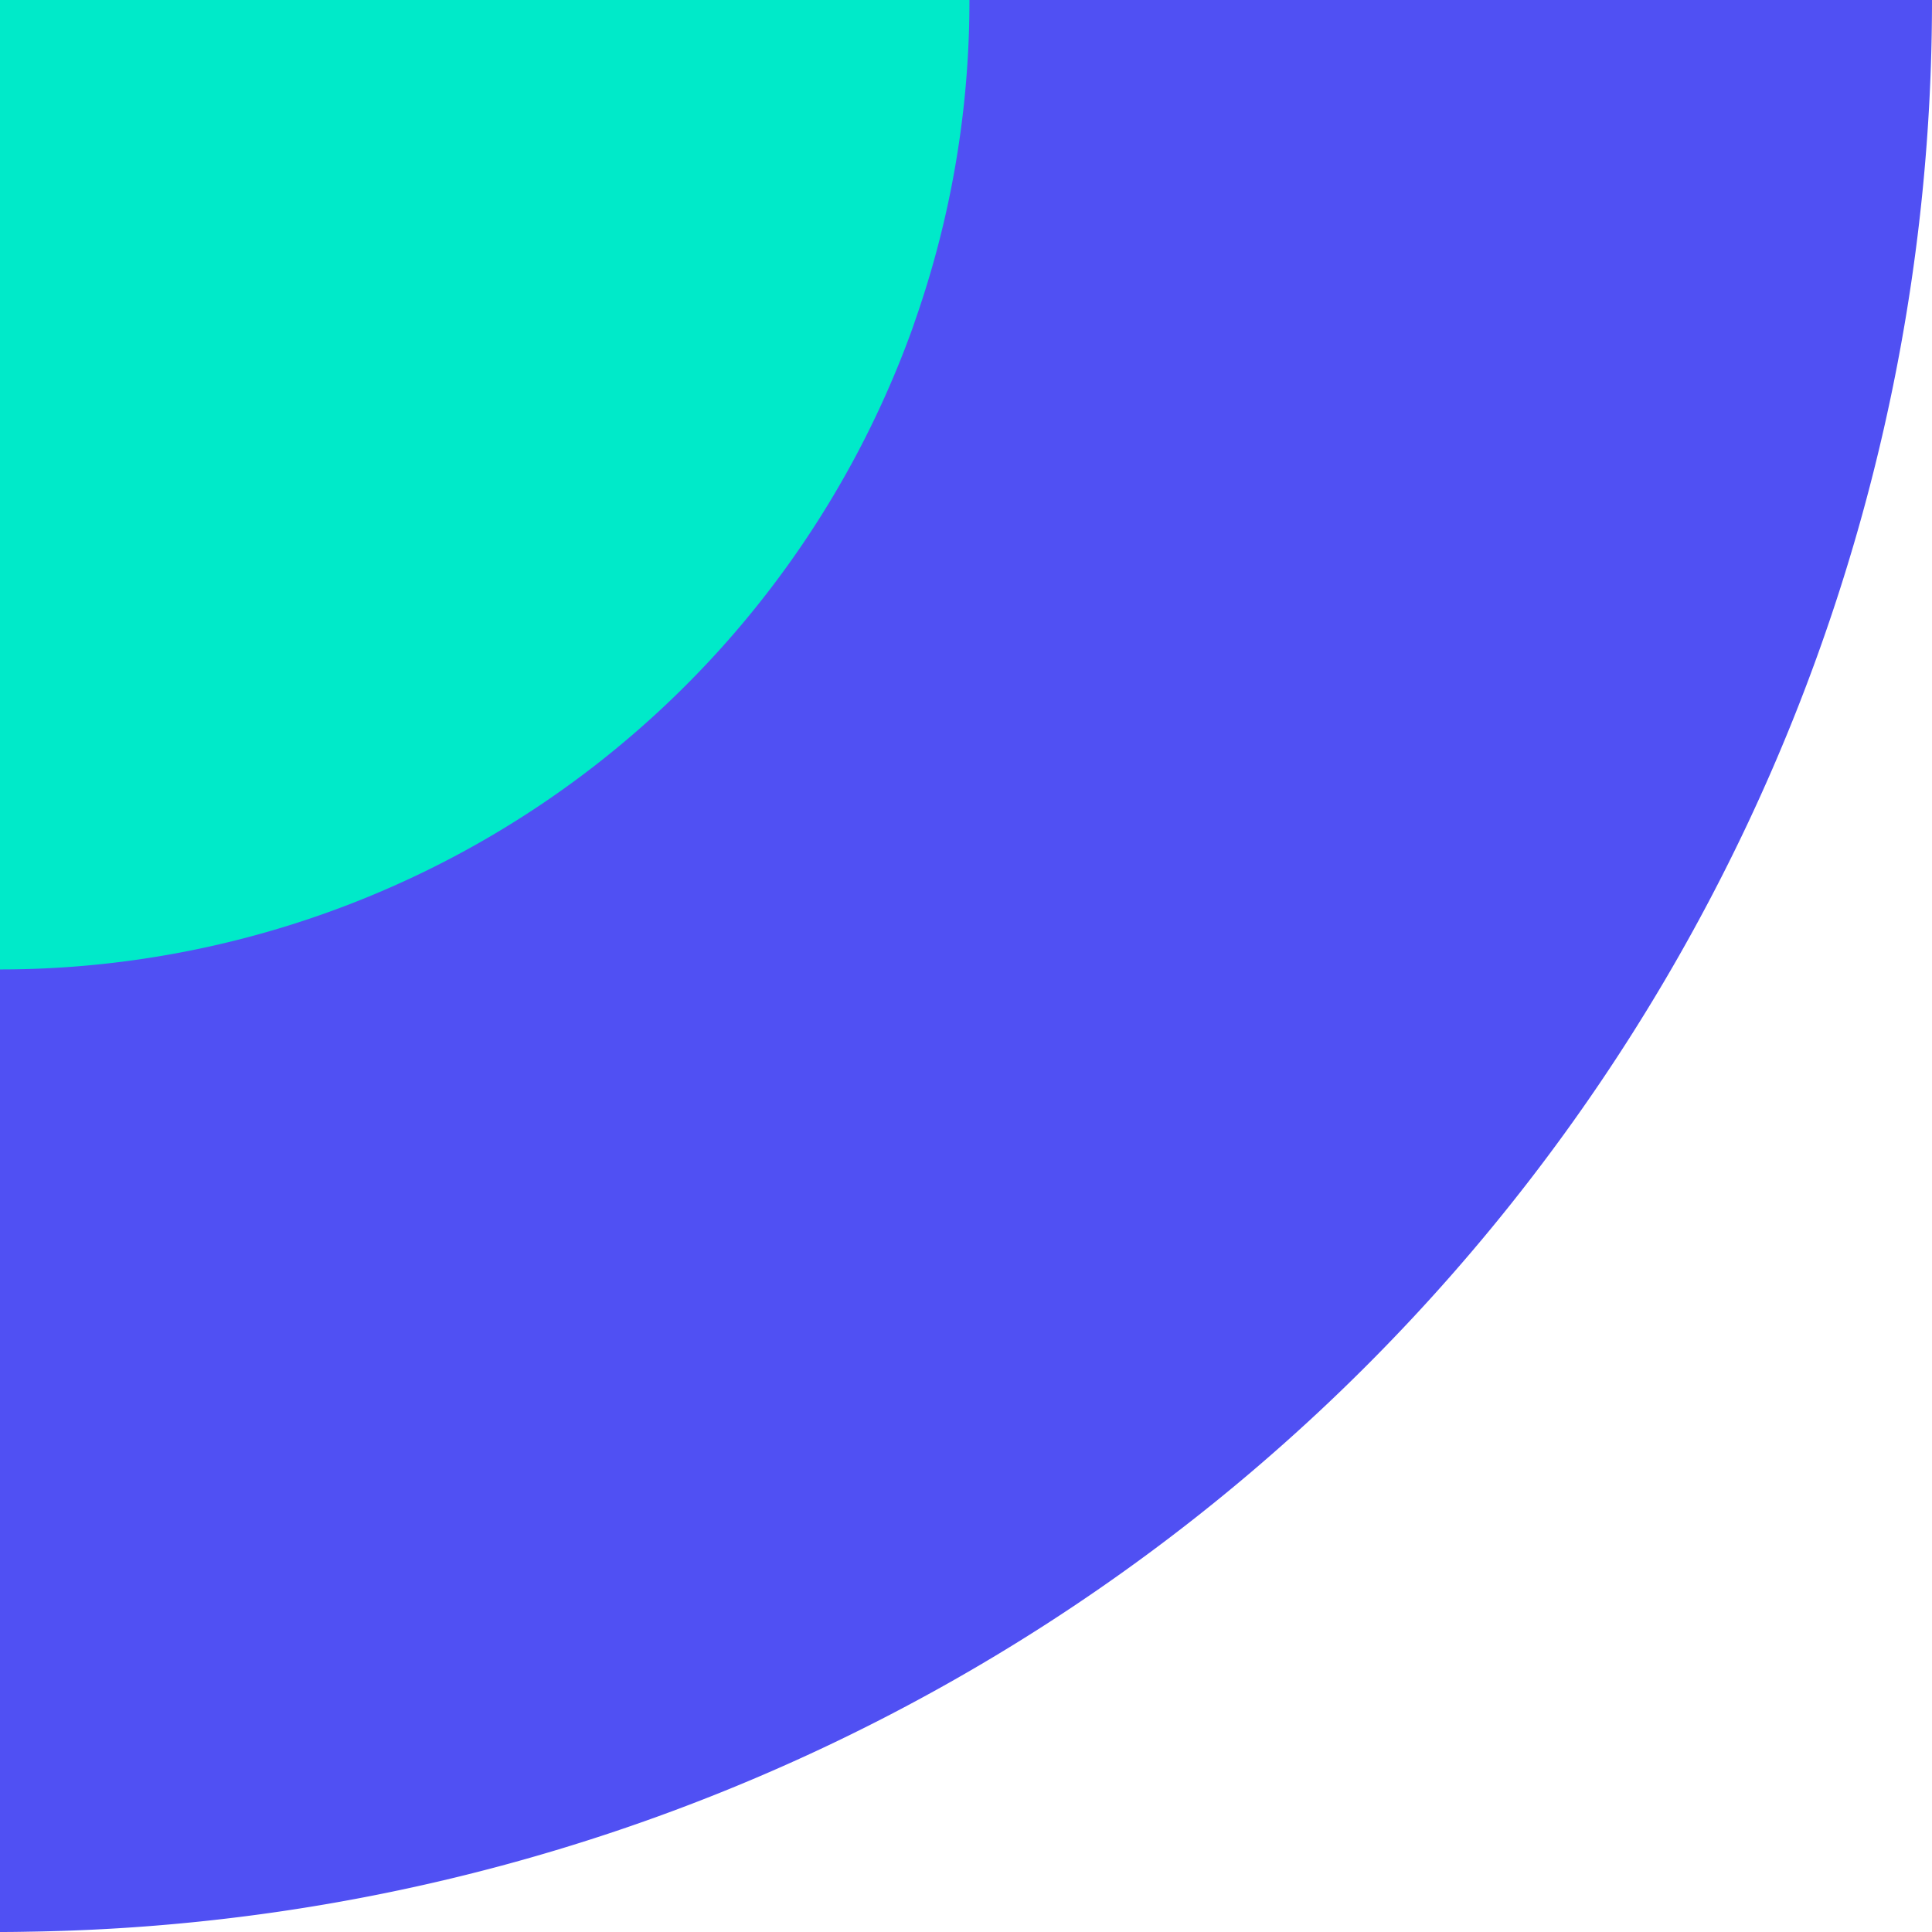 <svg xmlns="http://www.w3.org/2000/svg" width="185.36" height="185.36" viewBox="0 0 185.36 185.36">
  <g id="Group_256" data-name="Group 256" transform="translate(-5424.491 -4217)">
    <path id="Path_83" data-name="Path 83" d="M700.81,259.97q0,6.39-.43,12.66A185.358,185.358,0,0,1,518.15,445.3q-1.35.03-2.7.03V259.97Z" transform="translate(4909.041 3957.03)" fill="#5050f3"/>
    <path id="Path_84" data-name="Path 84" d="M608.46,259.97a92.714,92.714,0,0,1-5.15,30.58c-.16.47-.32.94-.49,1.4a93.059,93.059,0,0,1-87.37,61.03V259.97Z" transform="translate(4909.041 3957.03)" fill="#00eac9"/>
  </g>
</svg>
